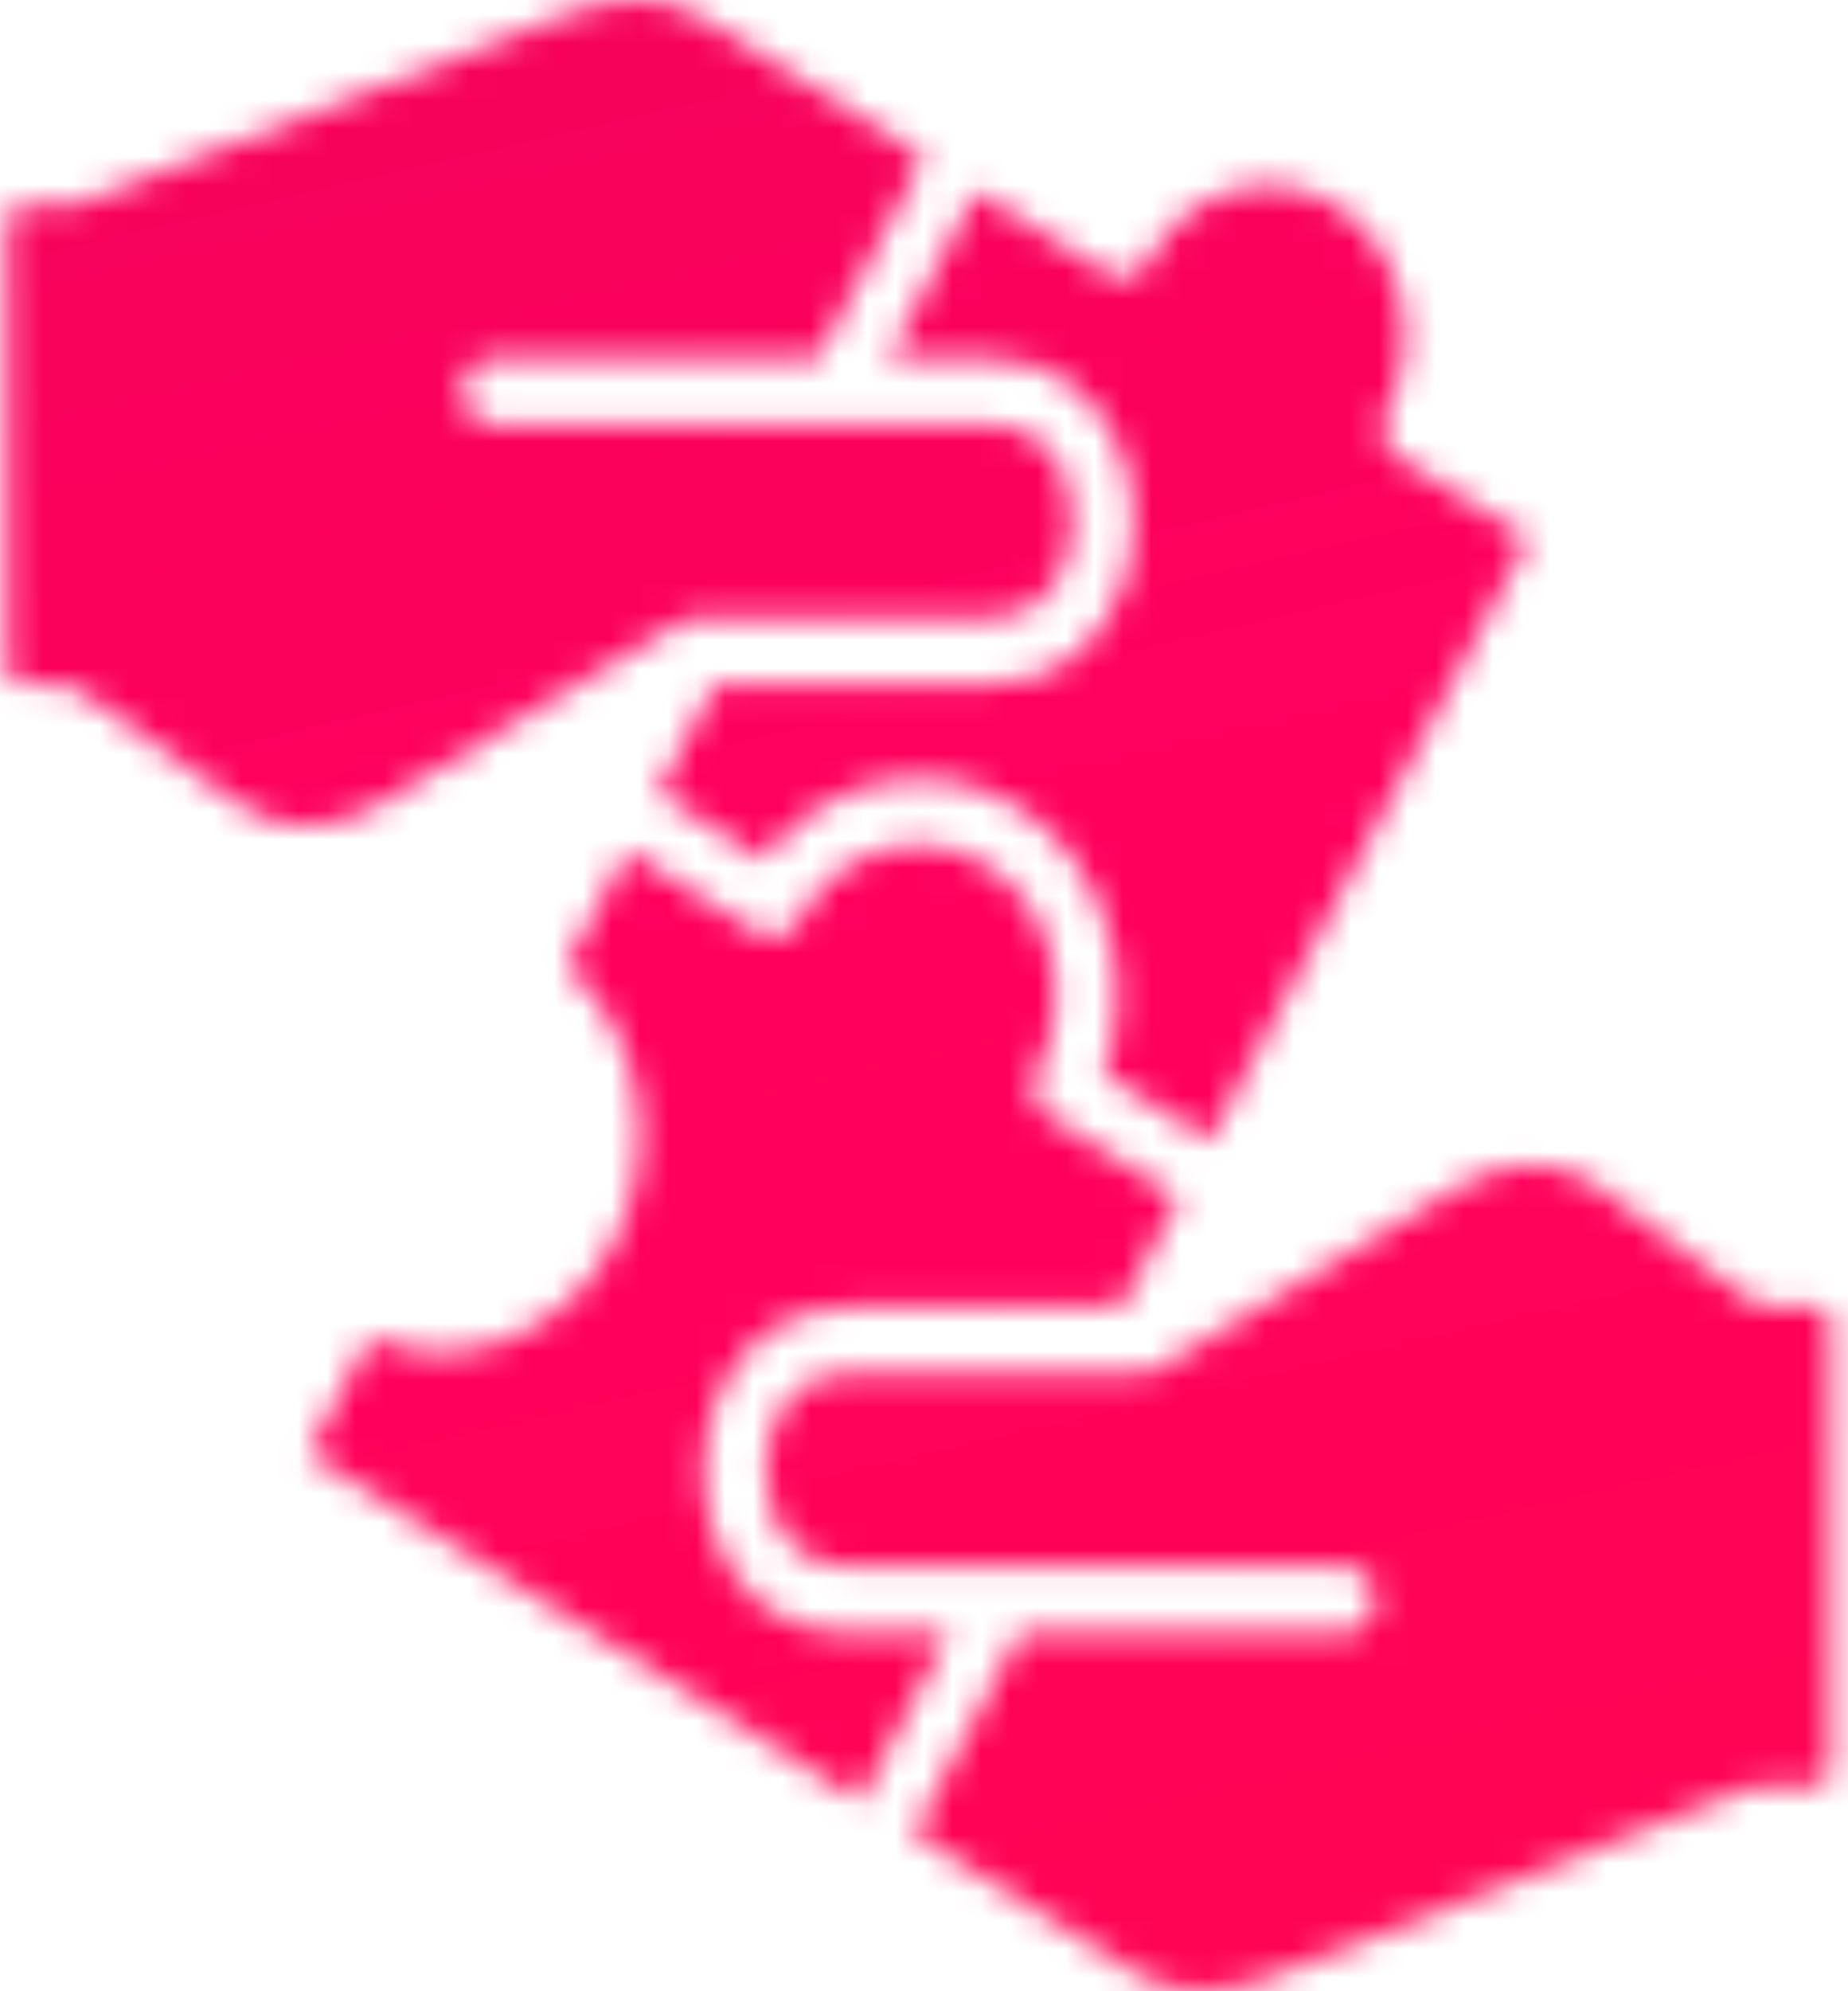 <svg width="65" height="70" viewBox="0 0 65 70" fill="none" xmlns="http://www.w3.org/2000/svg">
<mask id="mask0_178_16" style="mask-type:alpha" maskUnits="userSpaceOnUse" x="0" y="0" width="65" height="70">
<path fill-rule="evenodd" clip-rule="evenodd" d="M25.162 24.044L23.132 27.879L26.864 30.228C27.811 28.937 29.1 28.05 30.503 27.638C34.248 26.541 38.044 28.914 39.055 33.02C39.432 34.545 39.368 36.202 38.82 37.75L42.558 40.106L53.767 18.934L49.174 16.064C48.661 15.745 48.483 15.03 48.775 14.477C48.789 14.454 48.803 14.423 48.818 14.4C49.452 13.155 49.573 11.739 49.259 10.456C48.939 9.149 48.163 7.967 47.002 7.236C46.988 7.228 46.966 7.213 46.952 7.205C45.806 6.505 44.51 6.365 43.335 6.715C42.138 7.065 41.07 7.913 40.401 9.173C40.109 9.74 39.454 9.927 38.948 9.608C38.927 9.6 38.913 9.585 38.891 9.569L34.355 6.715L31.236 12.611H34.846C37.26 12.611 38.806 14.12 39.489 16.049C39.739 16.764 39.867 17.542 39.867 18.328C39.867 19.113 39.739 19.891 39.489 20.607C38.806 22.543 37.26 24.06 34.853 24.06H25.169L25.162 24.044ZM63.836 45.917H62.163C62.163 45.917 61.607 45.746 61.564 45.715L56.231 41.732C55.526 41.203 54.735 40.962 53.938 40.946C53.055 40.946 52.143 41.219 51.296 41.732L40.736 48.11C40.572 48.227 40.372 48.289 40.166 48.289H29.798C28.416 48.289 27.54 49.145 27.156 50.241C26.992 50.7 26.914 51.198 26.914 51.688C26.914 52.178 26.992 52.676 27.156 53.135C27.54 54.224 28.416 55.072 29.805 55.072H47.308C47.899 55.072 48.376 55.593 48.376 56.238C48.376 56.884 47.899 57.405 47.308 57.405H35.879L32.14 64.468L39.888 69.337C40.593 69.78 41.319 69.975 42.067 69.998C42.858 70.021 43.691 69.85 44.552 69.562L61.472 62.889C61.607 62.819 61.764 62.78 61.928 62.78H63.872C64.156 62.78 64.384 62.523 64.384 62.212V46.477C64.384 46.166 64.149 45.909 63.872 45.909L63.836 45.917ZM0.26 7.788C0.26 7.477 0.495 7.22 0.772 7.22H2.446C2.595 7.22 2.738 7.189 2.866 7.127L20.142 0.422C20.982 0.142 21.801 -0.021 22.577 0.002C23.325 0.026 24.058 0.22 24.756 0.663L32.504 5.532L28.765 12.595H17.336C16.745 12.595 16.268 13.116 16.268 13.762C16.268 14.407 16.745 14.928 17.336 14.928H34.839C36.221 14.928 37.104 15.776 37.488 16.865C37.652 17.324 37.73 17.822 37.73 18.312C37.73 18.802 37.645 19.3 37.488 19.759C37.104 20.855 36.221 21.711 34.846 21.711H24.478C24.265 21.711 24.072 21.781 23.909 21.89L13.348 28.276C12.508 28.781 11.618 29.054 10.742 29.038C9.923 29.038 9.118 28.781 8.385 28.26L2.788 24.278C2.61 24.153 2.396 24.099 2.197 24.099H0.772C0.495 24.099 0.26 23.842 0.26 23.539V7.788ZM30.253 63.316L10.849 51.105L13.006 47.021C14.423 47.62 15.94 47.69 17.336 47.278C19.009 46.788 20.832 45.38 21.608 43.653C22.541 41.849 22.734 39.803 22.278 37.944C21.9 36.42 21.096 35.012 19.914 33.977L22.071 29.901L26.643 32.779C27.149 33.098 27.797 32.912 28.096 32.352C28.765 31.091 29.84 30.244 31.037 29.894C33.622 29.139 36.278 30.804 36.976 33.627C37.31 34.988 37.132 36.42 36.491 37.641C36.199 38.201 36.377 38.909 36.883 39.227L41.469 42.113L39.432 45.963H29.762C27.355 45.963 25.803 47.48 25.126 49.417C24.877 50.133 24.749 50.91 24.749 51.696C24.749 52.481 24.87 53.259 25.126 53.975C25.803 55.904 27.348 57.413 29.769 57.413H33.38L30.253 63.316Z" fill="#9D50F8"/>
</mask>
<g mask="url(#mask0_178_16)">
<rect x="-964.078" y="-111.566" width="1136.58" height="780.976" fill="url(#paint0_linear_178_16)"/>
</g>
<defs>
<linearGradient id="paint0_linear_178_16" x1="-132.842" y1="604.224" x2="-328.714" y2="-243.994" gradientUnits="userSpaceOnUse">
<stop stop-color="#FFA100"/>
<stop offset="0.3" stop-color="#FF1824"/>
<stop offset="0.6" stop-color="#FF005D"/>
<stop offset="1" stop-color="#9C184A"/>
</linearGradient>
</defs>
</svg>
